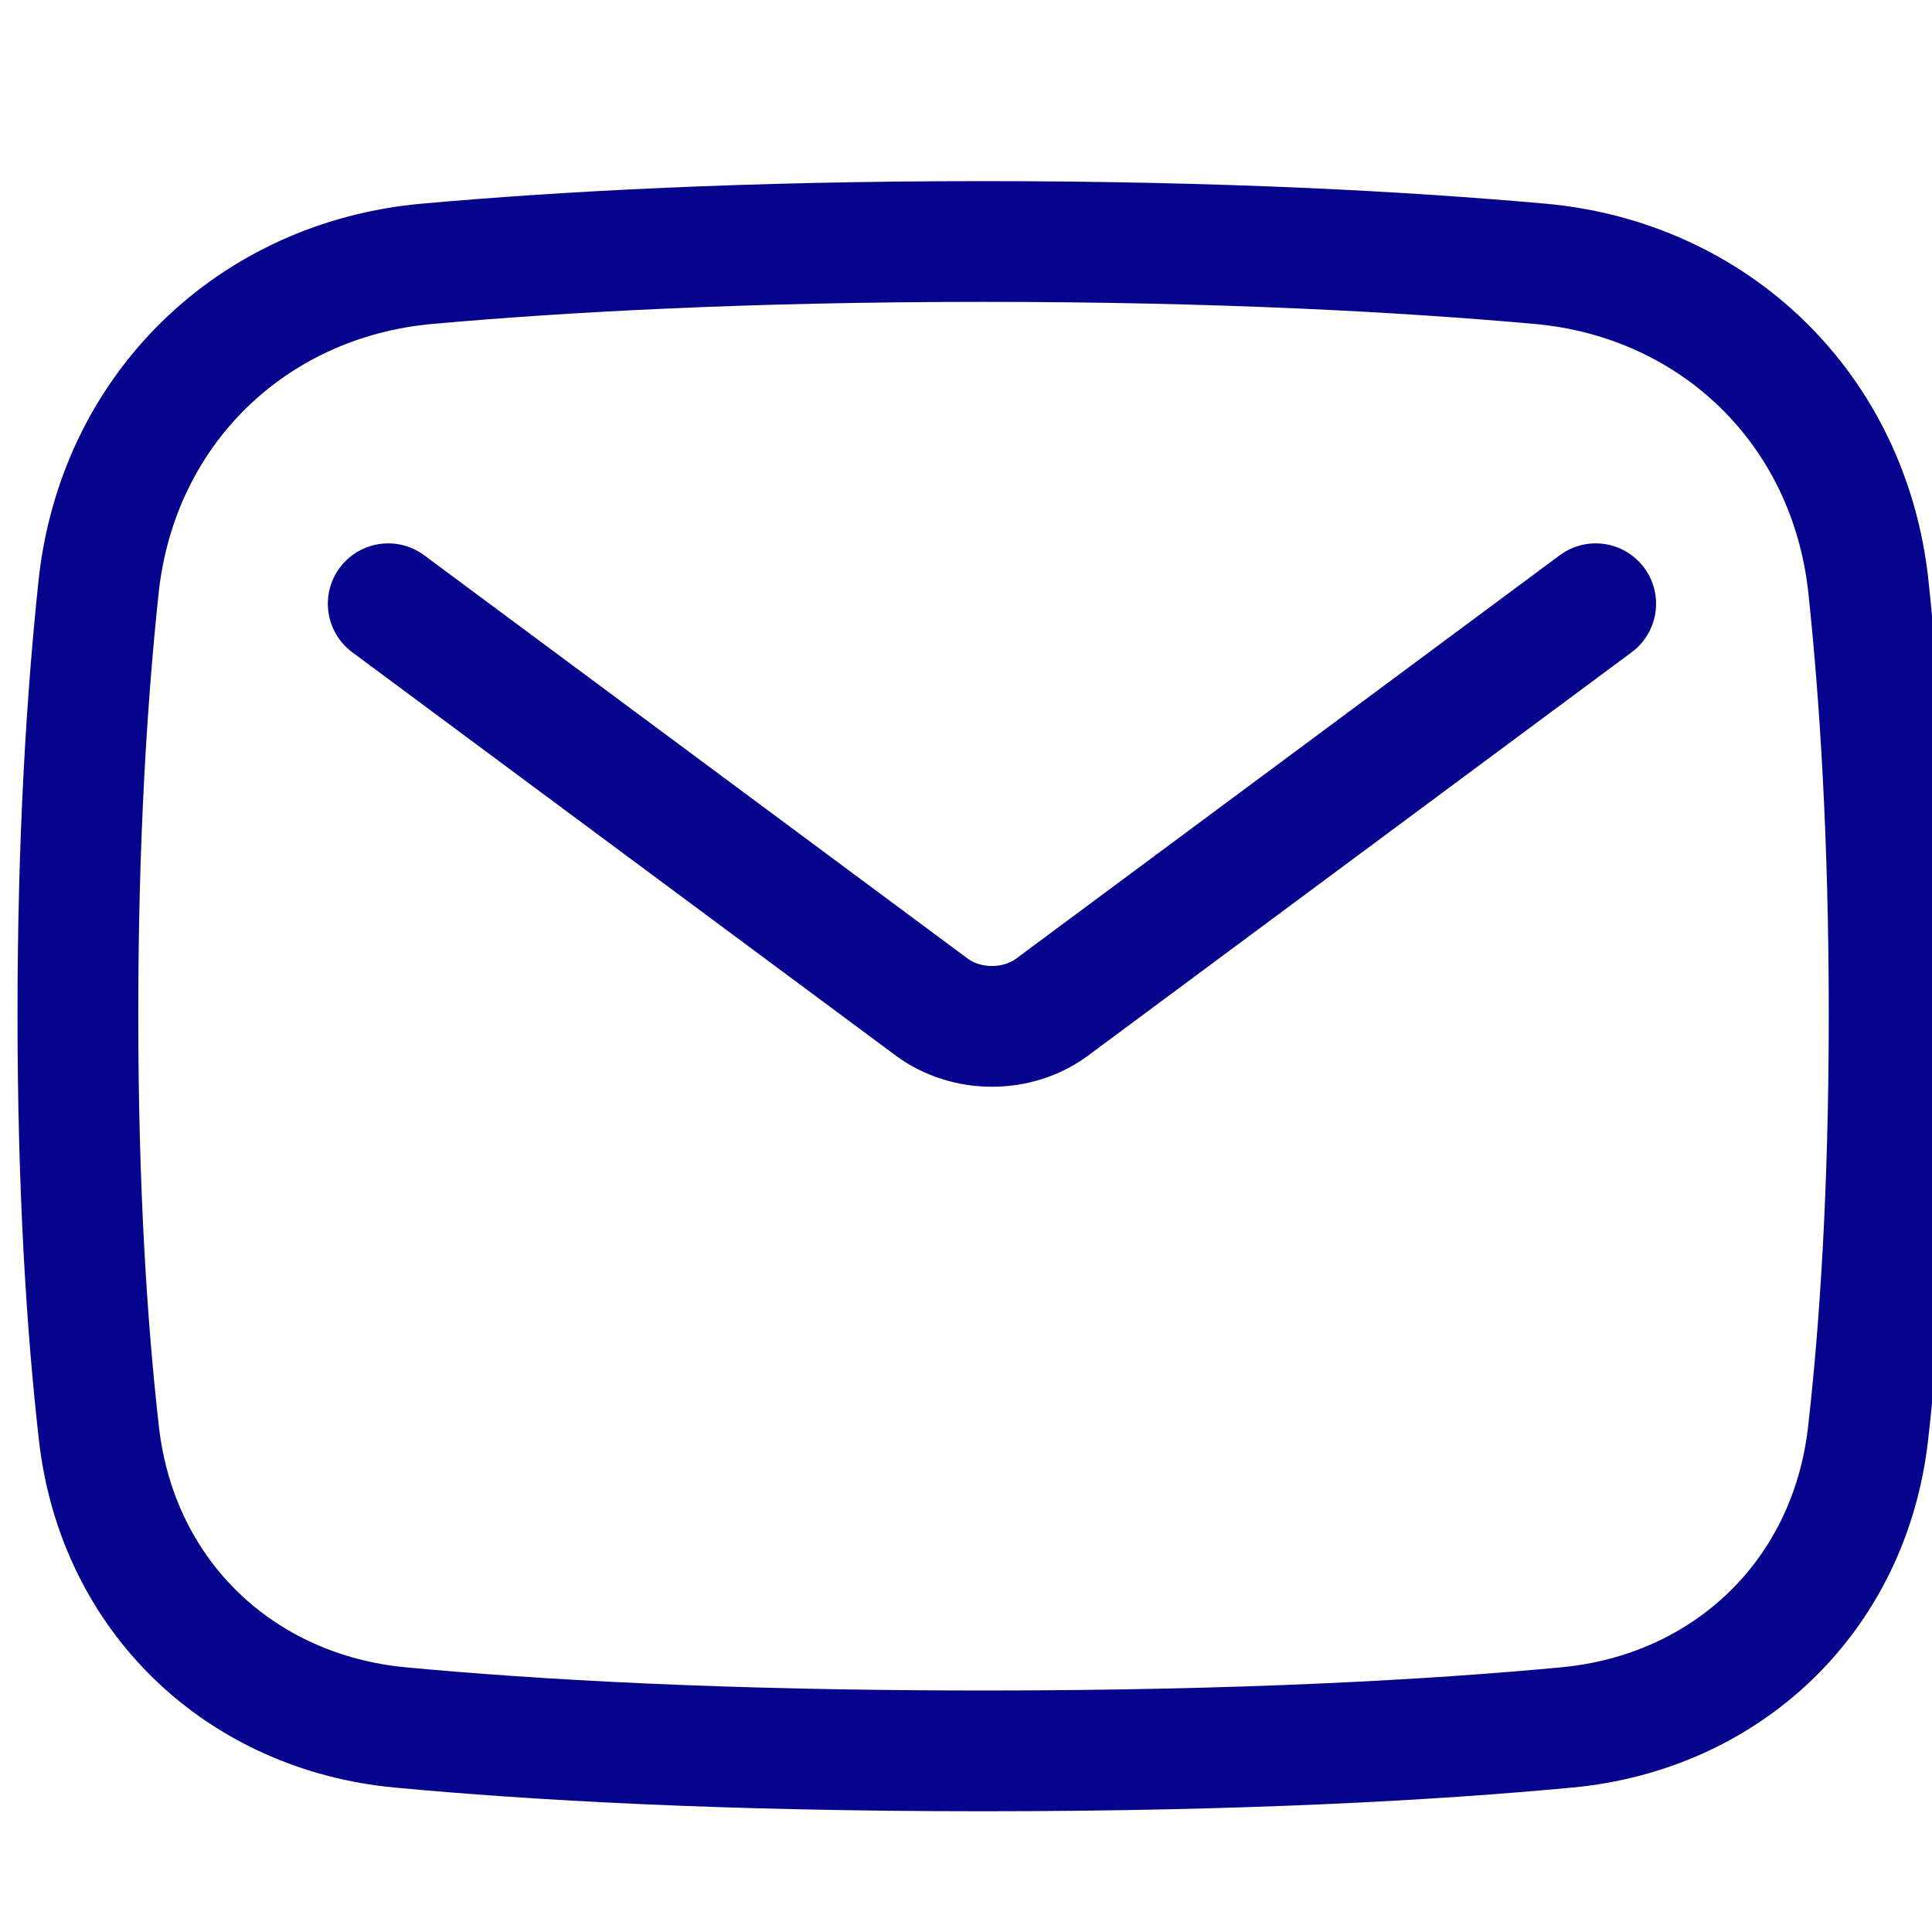 <svg width="32" height="32" viewBox="0 0 32 32" fill="none" xmlns="http://www.w3.org/2000/svg">
<g clip-path="url(#clip0_2621_7508)">
<path d="M6.43 10L15.445 16.69C15.722 16.89 16.07 17 16.43 17C16.79 17 17.138 16.89 17.414 16.69L26.43 10" stroke="#06038D" stroke-width="2" stroke-linecap="round" stroke-linejoin="round"/>
<path d="M30.942 23.738C31.137 22.019 31.29 19.734 31.29 16.798C31.29 13.889 31.14 11.541 30.948 9.728C30.634 6.761 28.385 4.626 25.503 4.369C23.274 4.17 20.219 4 16.29 4C12.361 4 9.306 4.17 7.077 4.369C4.195 4.626 1.947 6.761 1.632 9.728C1.44 11.541 1.29 13.889 1.29 16.798C1.29 19.734 1.443 22.019 1.638 23.738C1.945 26.455 3.991 28.365 6.631 28.612C8.837 28.819 11.994 29 16.29 29C20.586 29 23.743 28.819 25.949 28.612C28.589 28.365 30.635 26.455 30.942 23.738Z" stroke="#06038D" stroke-width="2" stroke-linecap="round" stroke-linejoin="round"/>
</g>
<defs>
<clipPath id="clip0_2621_7508">
<rect width="32" height="32" fill="white"/>
</clipPath>
</defs>
</svg>
